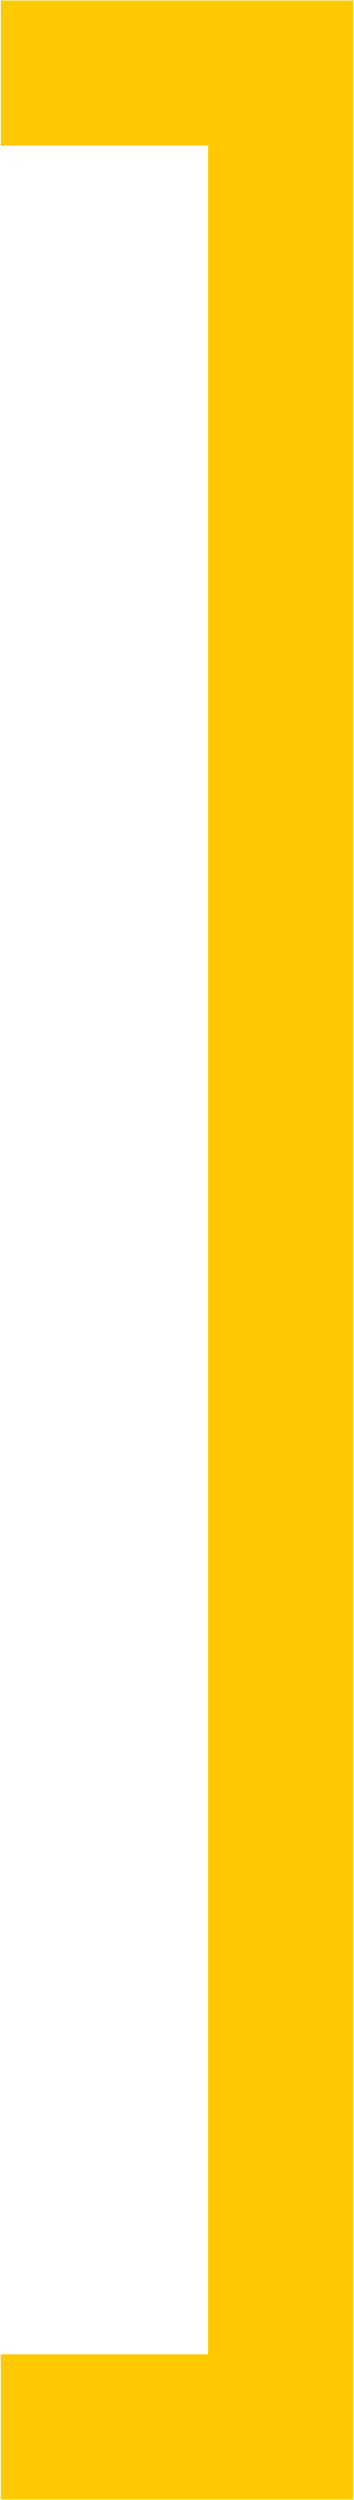 <?xml version="1.0" encoding="utf-8"?>
<!-- Generator: Adobe Illustrator 24.1.0, SVG Export Plug-In . SVG Version: 6.00 Build 0)  -->
<svg version="1.1" id="Livello_1" xmlns="http://www.w3.org/2000/svg" xmlns:xlink="http://www.w3.org/1999/xlink" x="0px" y="0px"
	 viewBox="0 0 13.5 95.3" style="enable-background:new 0 0 13.5 95.3;" xml:space="preserve">
<style type="text/css">
	.st0{fill:#FEC900;}
</style>
<polygon class="st0" points="13.468,95.28 0.032,95.28 0.032,89.747 7.936,89.747 7.936,5.554 0.032,5.554 0.032,0.02 13.468,0.02 
	"/>
</svg>
